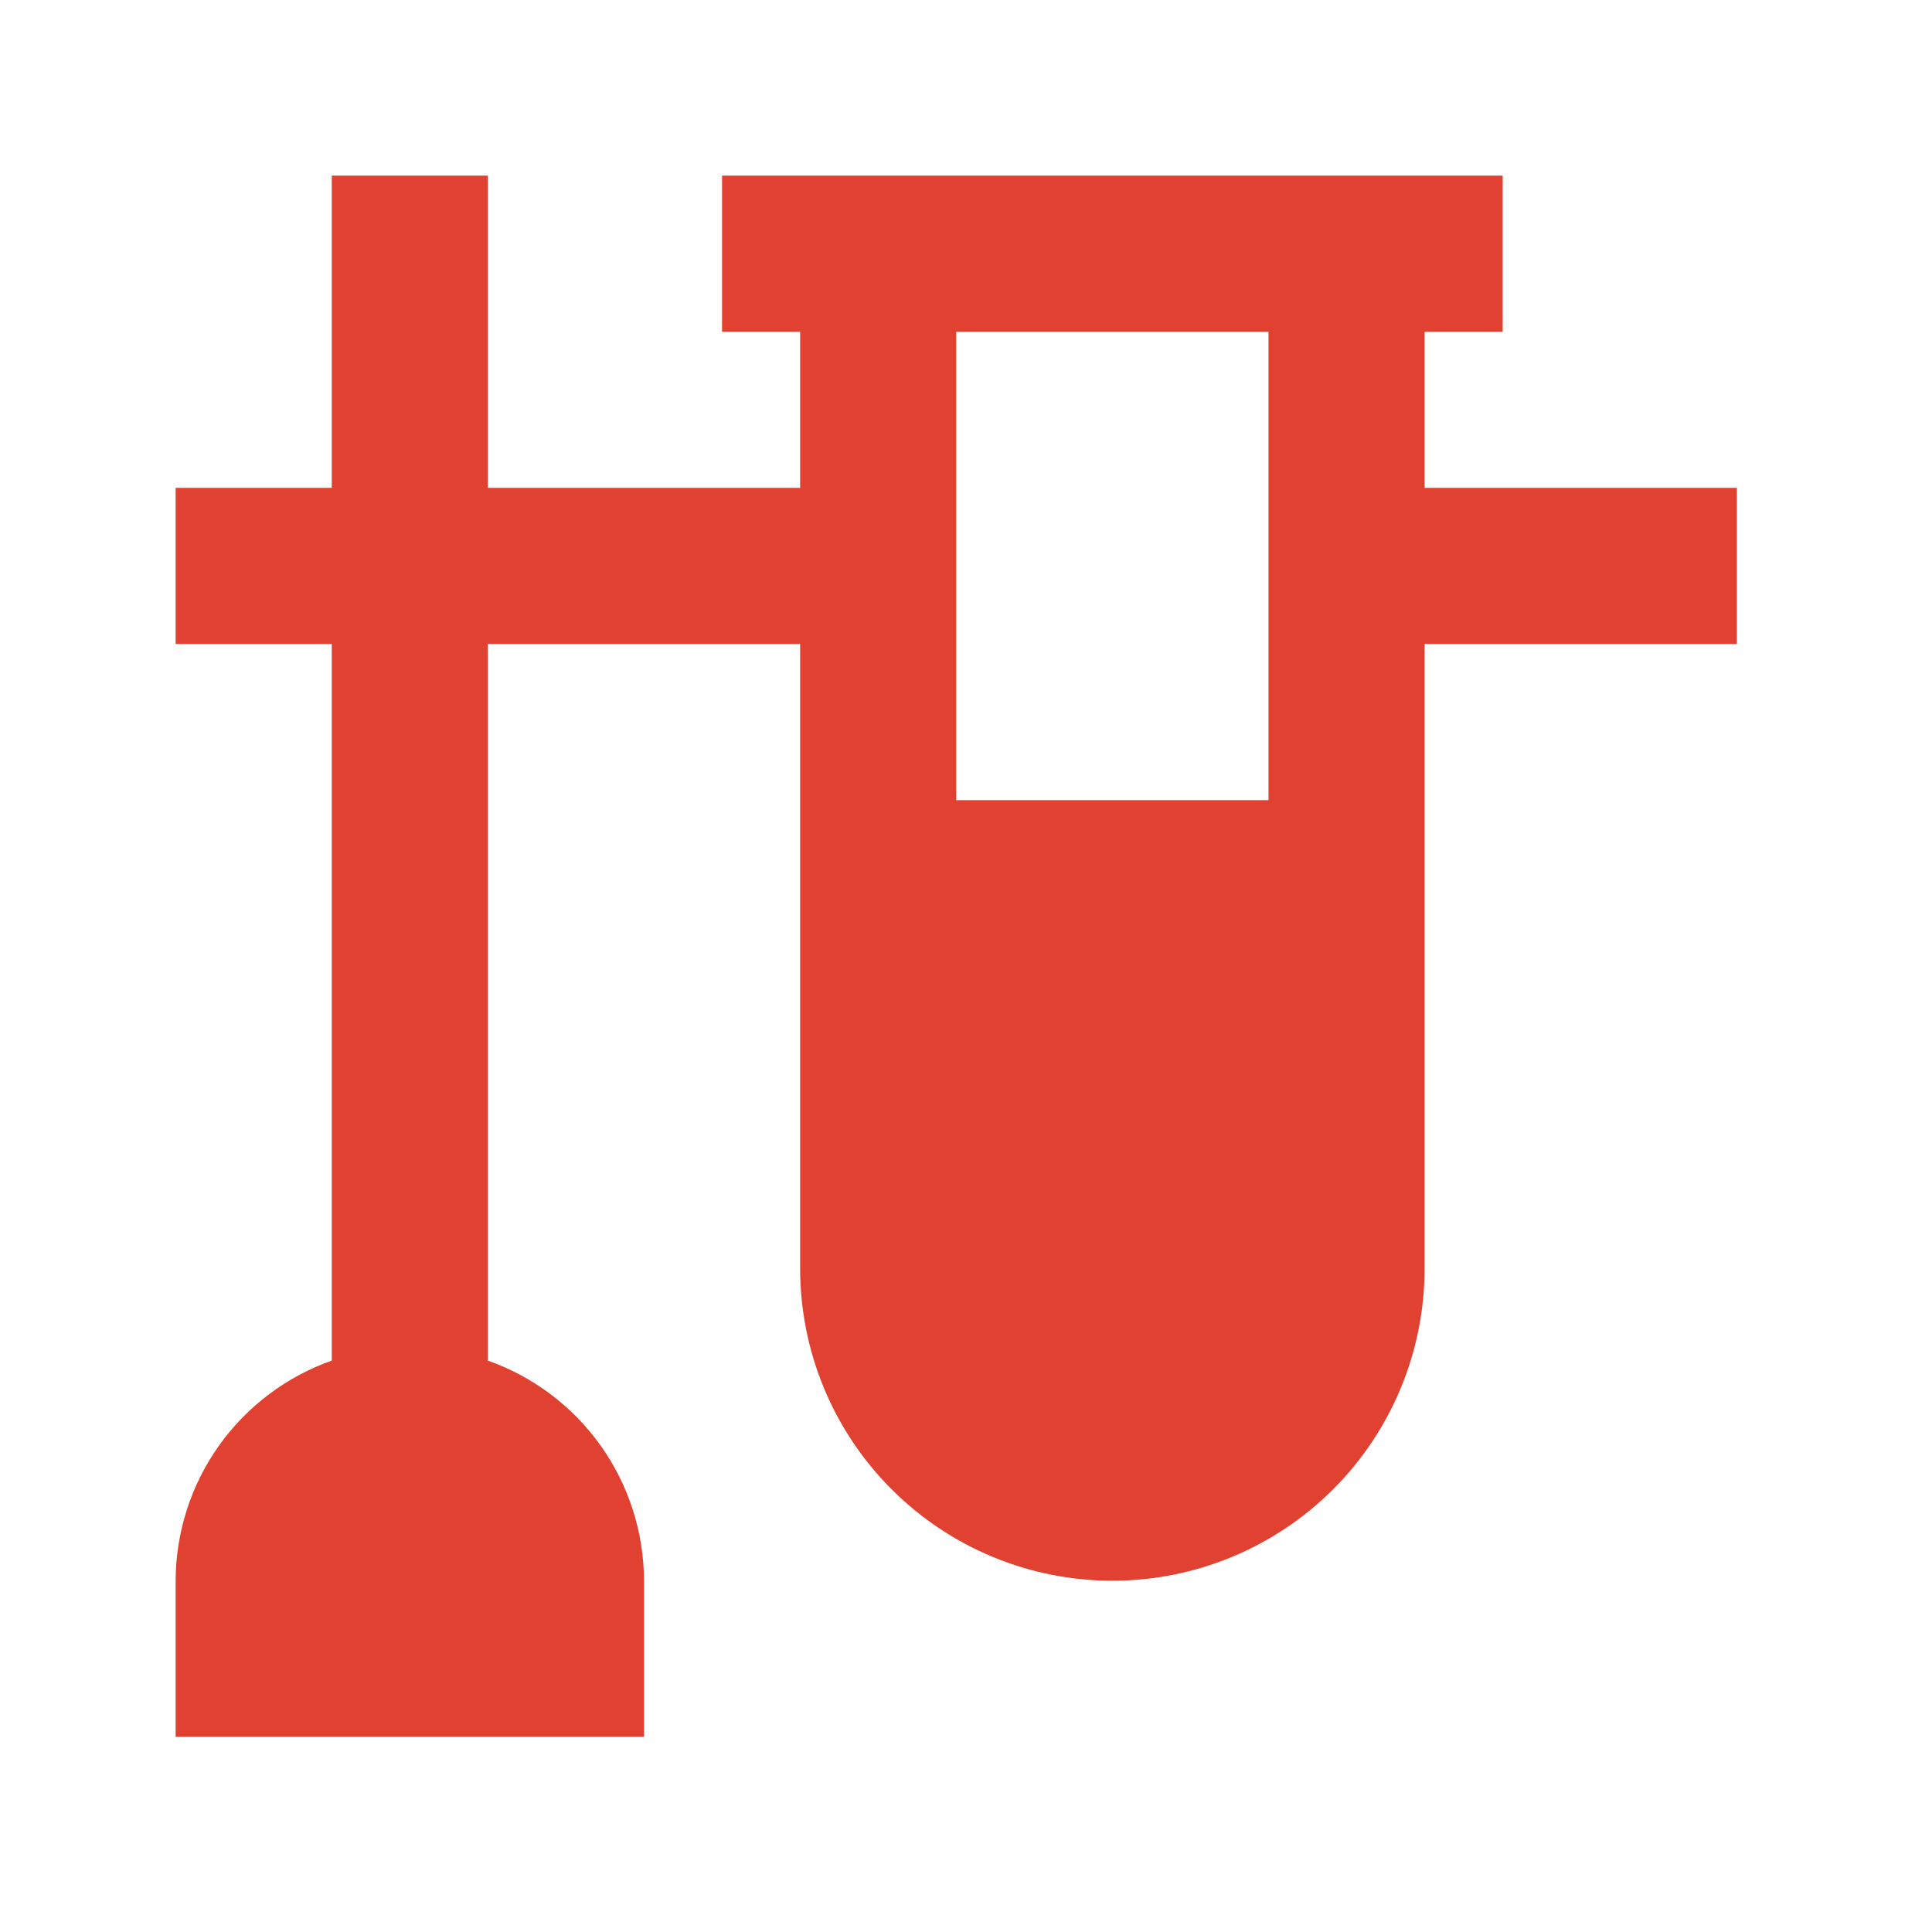 <?xml version="1.0" encoding="UTF-8" standalone="no"?>
<svg
   width="33"
   height="33"
   viewBox="0 0 33 33"
   fill="none"
   version="1.1"
   id="svg1087"
   sodipodi:docname="topic-3-icon.svg"
   inkscape:version="1.1 (c68e22c387, 2021-05-23)"
   xmlns:inkscape="http://www.inkscape.org/namespaces/inkscape"
   xmlns:sodipodi="http://sodipodi.sourceforge.net/DTD/sodipodi-0.dtd"
   xmlns="http://www.w3.org/2000/svg"
   xmlns:svg="http://www.w3.org/2000/svg">
  <defs
     id="defs1091" />
  <sodipodi:namedview
     id="namedview1089"
     pagecolor="#ffffff"
     bordercolor="#666666"
     borderopacity="1.0"
     inkscape:pageshadow="2"
     inkscape:pageopacity="0.0"
     inkscape:pagecheckerboard="0"
     showgrid="false"
     inkscape:zoom="25.212121"
     inkscape:cx="16.5"
     inkscape:cy="16.519832"
     inkscape:window-width="1920"
     inkscape:window-height="1017"
     inkscape:window-x="-8"
     inkscape:window-y="-8"
     inkscape:window-maximized="1"
     inkscape:current-layer="svg1087" />
  <path
     d="M24.333 5.667H25.667V3H12.333V5.667H13.667V8.333H8.333V3H5.667V8.333H3V11H5.667V23.24C4.889 23.515 4.215 24.024 3.737 24.697C3.26 25.37 3.002 26.175 3 27V29.667H11V27C10.998 26.175 10.74 25.37 10.263 24.697C9.785 24.024 9.111 23.515 8.333 23.24V11H13.667V21.667C13.667 23.081 14.229 24.438 15.229 25.438C16.229 26.438 17.585 27 19 27C20.415 27 21.771 26.438 22.771 25.438C23.771 24.438 24.333 23.081 24.333 21.667V11H29.667V8.333H24.333V5.667ZM21.667 13.667H16.333V5.667H21.667V13.667Z"
     fill="#FF0000"
     id="path1085"
     style="fill:#e04130;fill-opacity:1" />
</svg>
